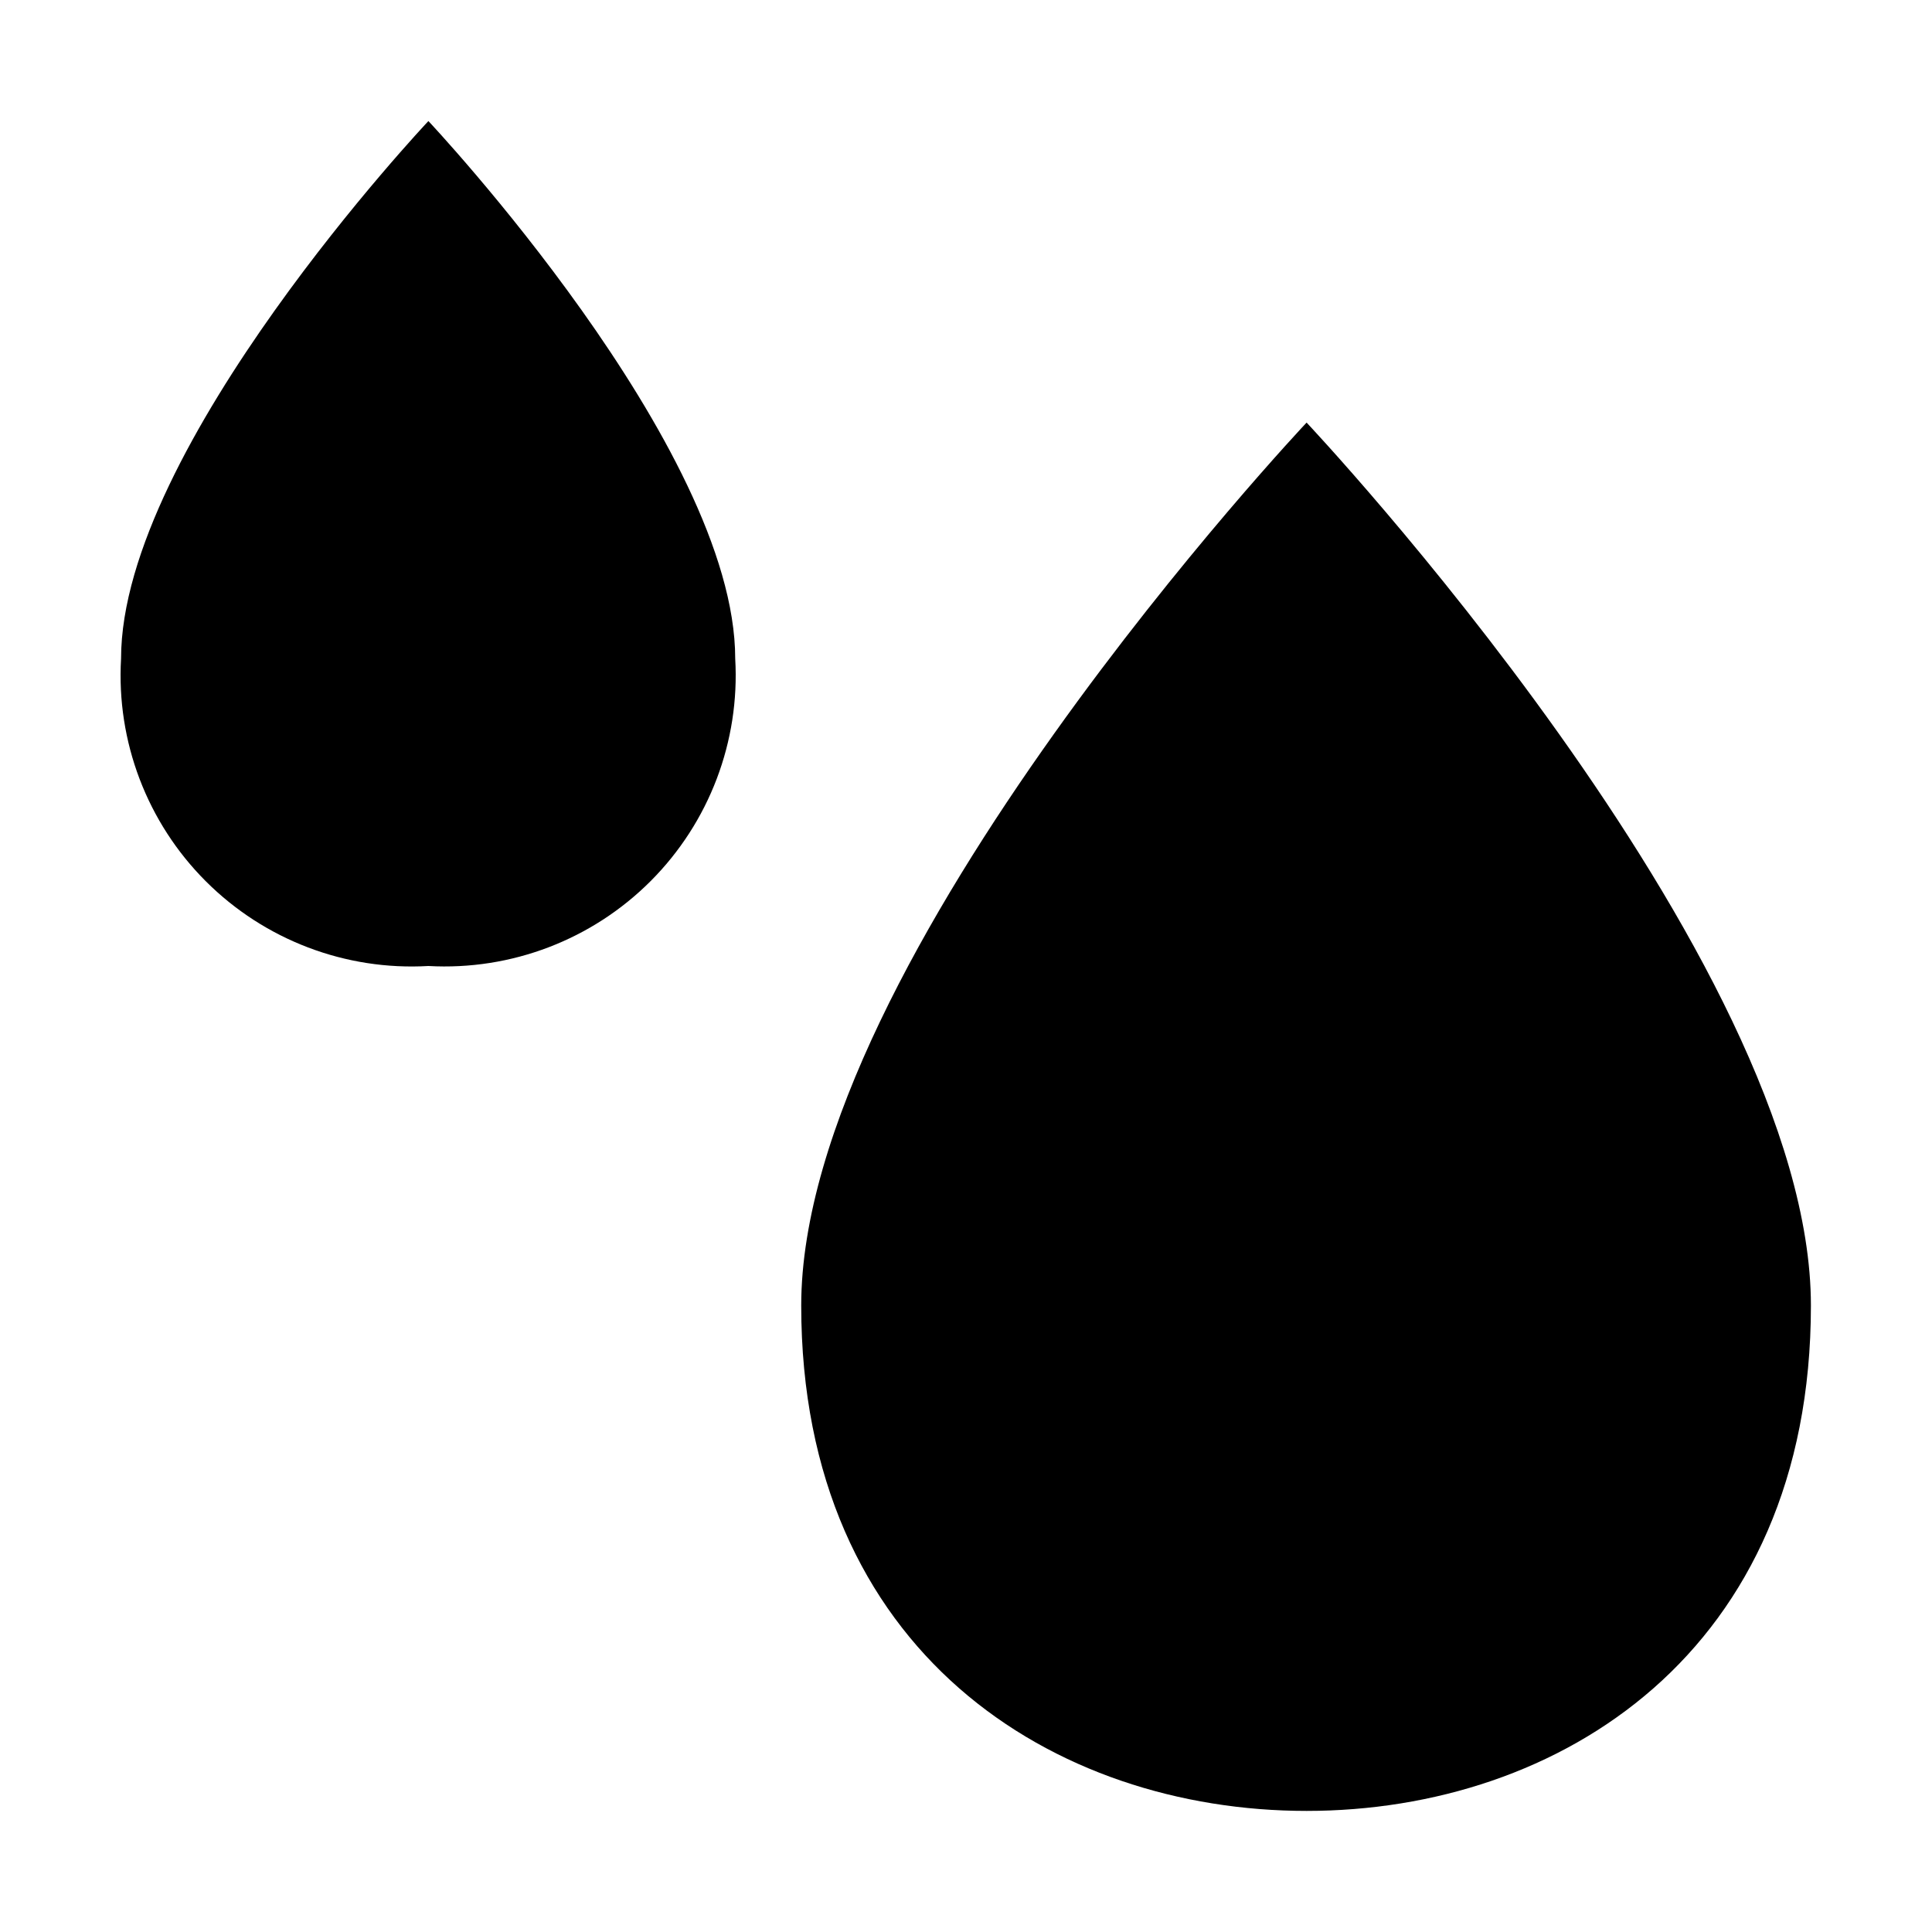 <?xml version="1.0" encoding="UTF-8"?>
<!-- Uploaded to: SVG Repo, www.svgrepo.com, Generator: SVG Repo Mixer Tools -->
<svg fill="#000000" width="800px" height="800px" version="1.1" viewBox="144 144 512 512" xmlns="http://www.w3.org/2000/svg">
 <g fill-rule="evenodd">
  <path d="m623.91 489.98c0 91.945-66.754 133.93-133.65 133.93s-133.93-41.984-133.93-133.93 133.93-233.99 133.93-233.99 133.65 141.77 133.65 233.99z"/>
  <path d="m338.84 318.55c1.273 21.941-6.879 43.383-22.406 58.938-15.527 15.555-36.957 23.742-58.902 22.512-21.965 1.273-43.434-6.898-58.992-22.457-15.559-15.559-23.73-37.027-22.457-58.992 0-56.121 81.449-142.47 81.449-142.47s81.309 86.348 81.309 142.47z"/>
 </g>
</svg>
